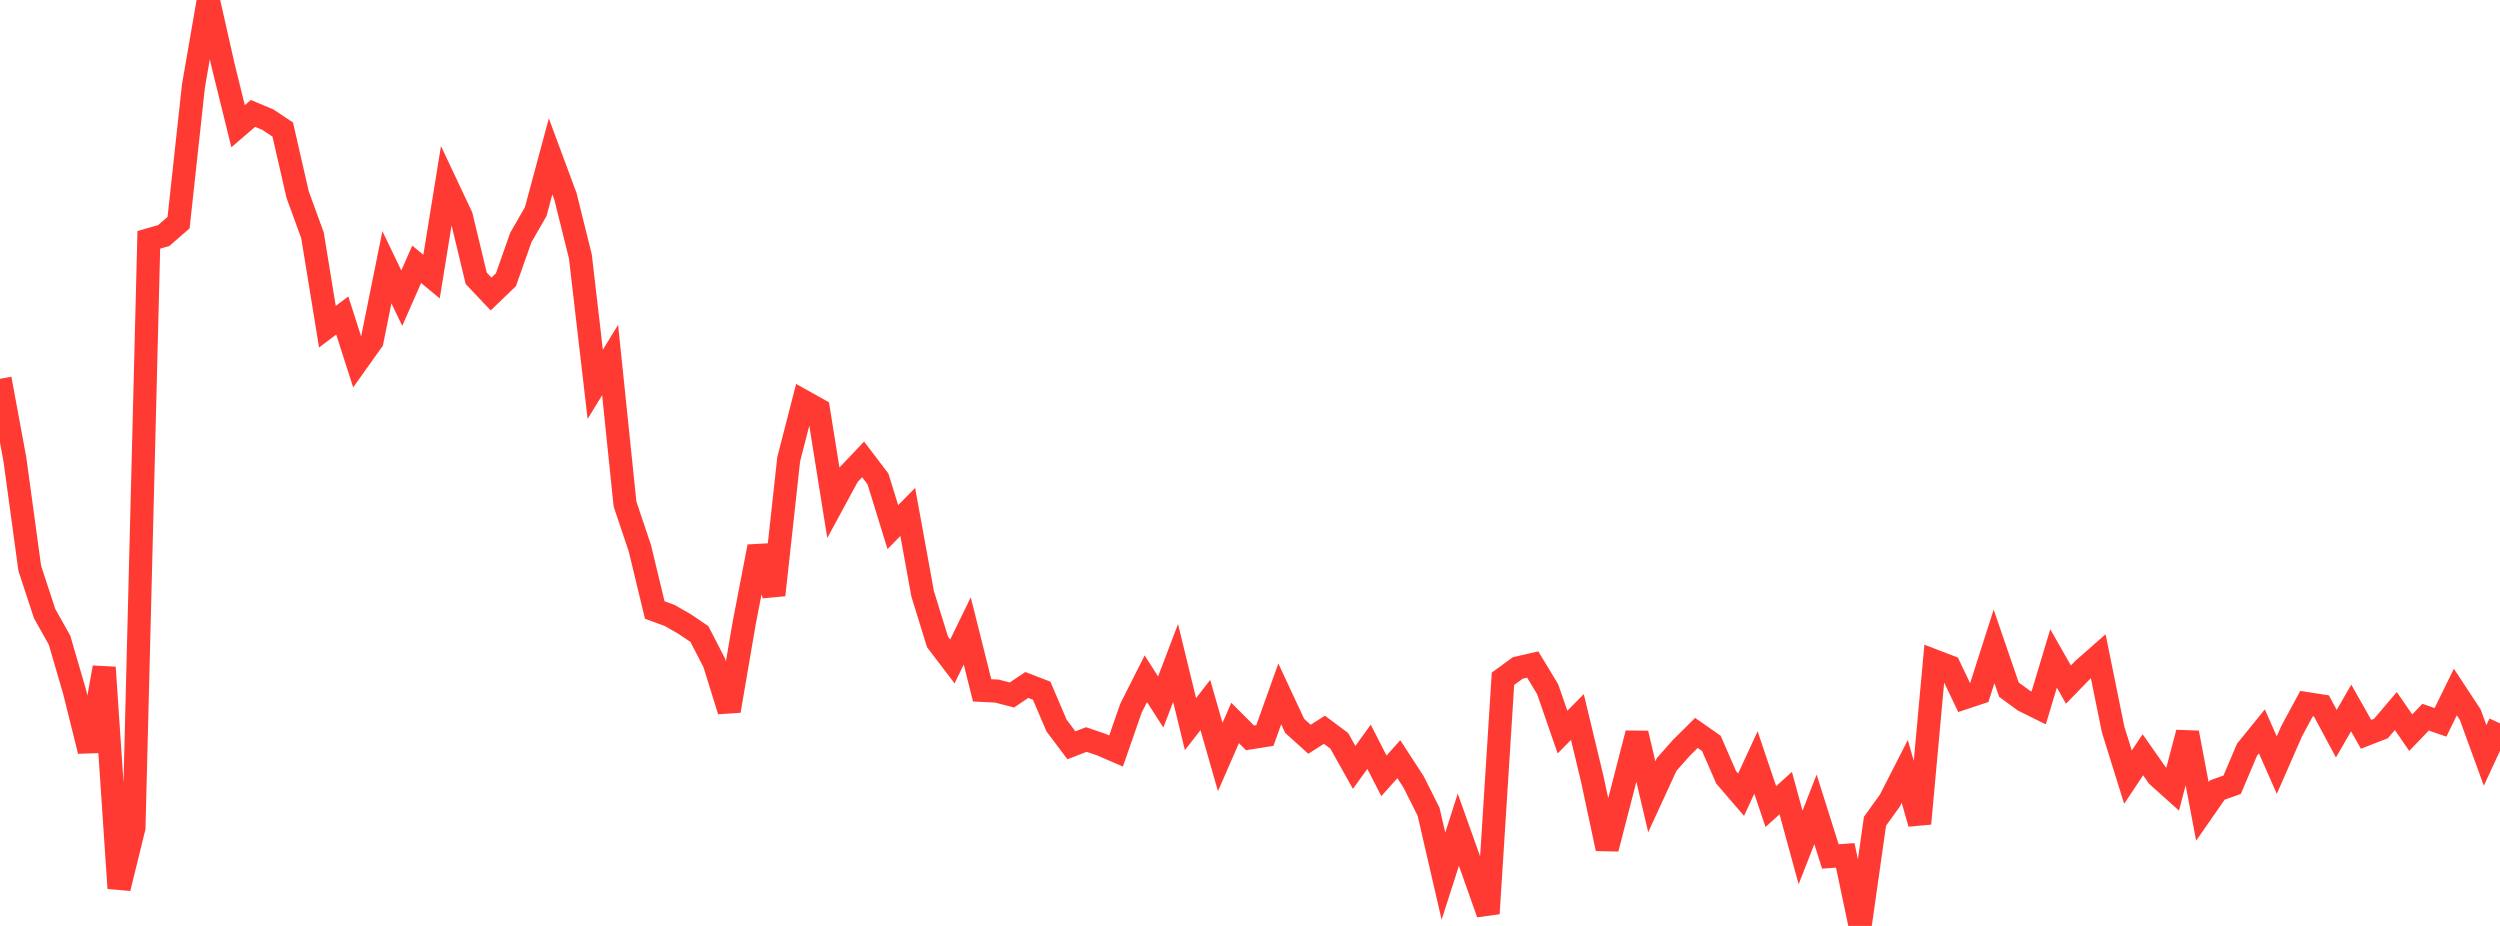 <?xml version="1.0" standalone="no"?>
<!DOCTYPE svg PUBLIC "-//W3C//DTD SVG 1.1//EN" "http://www.w3.org/Graphics/SVG/1.1/DTD/svg11.dtd">

<svg width="135" height="50" viewBox="0 0 135 50" preserveAspectRatio="none" 
  xmlns="http://www.w3.org/2000/svg"
  xmlns:xlink="http://www.w3.org/1999/xlink">


<polyline points="0.0, 20.456 0.804, 24.806 1.607, 30.689 2.411, 33.137 3.214, 34.567 4.018, 37.322 4.821, 40.555 5.625, 36.043 6.429, 47.965 7.232, 44.696 8.036, 12.949 8.839, 12.721 9.643, 12.022 10.446, 4.643 11.25, 0.0 12.054, 3.562 12.857, 6.817 13.661, 6.125 14.464, 6.461 15.268, 6.996 16.071, 10.504 16.875, 12.709 17.679, 17.642 18.482, 17.037 19.286, 19.541 20.089, 18.413 20.893, 14.432 21.696, 16.102 22.5, 14.272 23.304, 14.938 24.107, 9.976 24.911, 11.683 25.714, 15.026 26.518, 15.876 27.321, 15.104 28.125, 12.825 28.929, 11.427 29.732, 8.444 30.536, 10.609 31.339, 13.844 32.143, 20.754 32.946, 19.442 33.75, 27.214 34.554, 29.61 35.357, 32.941 36.161, 33.235 36.964, 33.693 37.768, 34.237 38.571, 35.798 39.375, 38.386 40.179, 33.687 40.982, 29.517 41.786, 32.128 42.589, 24.804 43.393, 21.673 44.196, 22.122 45.0, 27.139 45.804, 25.656 46.607, 24.807 47.411, 25.864 48.214, 28.465 49.018, 27.645 49.821, 32.057 50.625, 34.662 51.429, 35.717 52.232, 34.071 53.036, 37.28 53.839, 37.319 54.643, 37.53 55.446, 36.988 56.25, 37.298 57.054, 39.18 57.857, 40.247 58.661, 39.934 59.464, 40.206 60.268, 40.554 61.071, 38.246 61.875, 36.652 62.679, 37.908 63.482, 35.8 64.286, 39.103 65.089, 38.07 65.893, 40.88 66.696, 39.04 67.5, 39.844 68.304, 39.716 69.107, 37.471 69.911, 39.196 70.714, 39.921 71.518, 39.405 72.321, 40.005 73.125, 41.44 73.929, 40.326 74.732, 41.896 75.536, 40.996 76.339, 42.232 77.143, 43.834 77.946, 47.313 78.75, 44.805 79.554, 47.062 80.357, 49.328 81.161, 36.652 81.964, 36.068 82.768, 35.884 83.571, 37.213 84.375, 39.532 85.179, 38.72 85.982, 42.061 86.786, 45.827 87.589, 42.718 88.393, 39.601 89.196, 43.026 90.0, 41.28 90.804, 40.373 91.607, 39.577 92.411, 40.139 93.214, 41.979 94.018, 42.914 94.821, 41.176 95.625, 43.555 96.429, 42.827 97.232, 45.763 98.036, 43.705 98.839, 46.248 99.643, 46.19 100.446, 50.0 101.25, 44.346 102.054, 43.23 102.857, 41.657 103.661, 44.472 104.464, 35.692 105.268, 36.001 106.071, 37.683 106.875, 37.416 107.679, 34.904 108.482, 37.241 109.286, 37.83 110.089, 38.228 110.893, 35.556 111.696, 36.969 112.5, 36.139 113.304, 35.432 114.107, 39.388 114.911, 41.966 115.714, 40.756 116.518, 41.902 117.321, 42.624 118.125, 39.567 118.929, 43.817 119.732, 42.662 120.536, 42.376 121.339, 40.485 122.143, 39.494 122.946, 41.316 123.75, 39.481 124.554, 37.994 125.357, 38.119 126.161, 39.619 126.964, 38.23 127.768, 39.653 128.571, 39.34 129.375, 38.395 130.179, 39.564 130.982, 38.728 131.786, 39.007 132.589, 37.369 133.393, 38.59 134.196, 40.794 135.0, 39.062" fill="none" stroke="#ff3a33" stroke-width="1.25"/>

</svg>